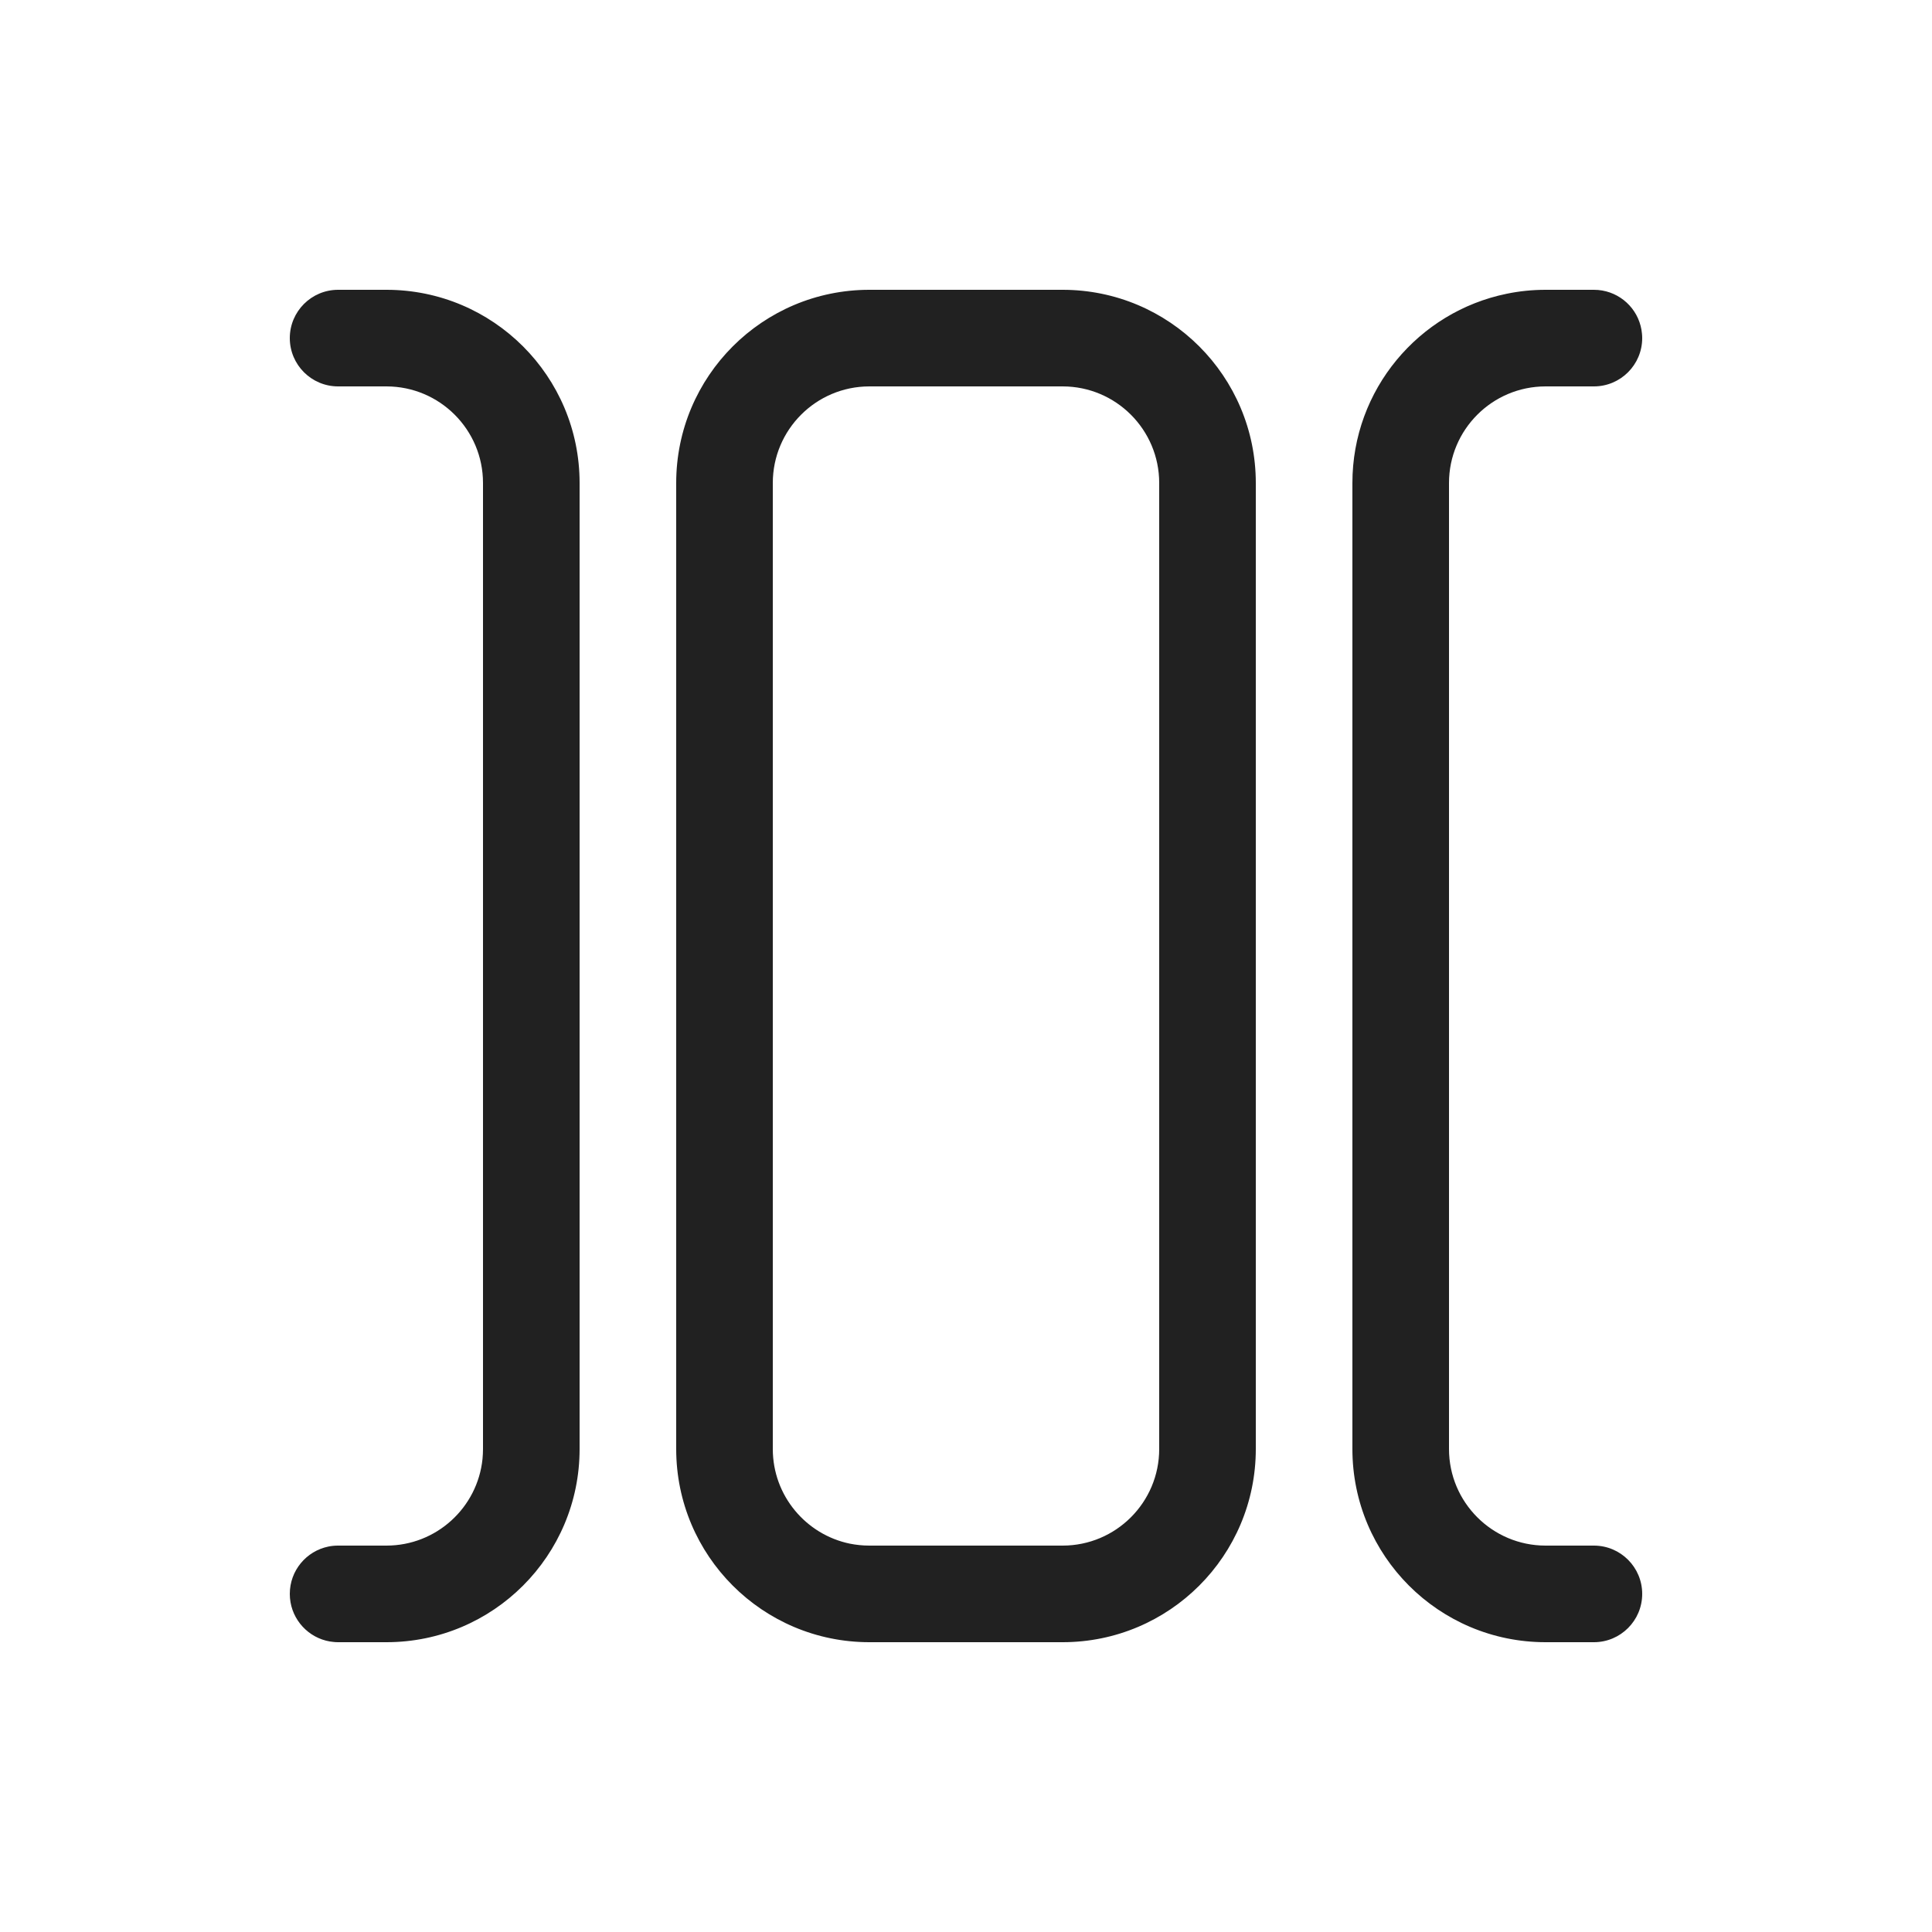 <svg width="20" height="20" viewBox="0 0 20 20" fill="none" xmlns="http://www.w3.org/2000/svg">
<path d="M16.5 17C16.776 17 17 16.776 17 16.5C17 16.224 16.776 16 16.5 16H16C15.448 16 15 15.552 15 15L15 5C15 4.448 15.448 4 16 4H16.5C16.776 4 17 3.776 17 3.5C17 3.483 16.999 3.466 16.997 3.449C16.995 3.424 16.99 3.399 16.984 3.375C16.929 3.159 16.733 3 16.5 3L16 3C15.862 3 15.727 3.014 15.597 3.041C14.686 3.227 14 4.033 14 5L14 15C14 16.105 14.895 17 16 17L16.5 17ZM7 5C7 3.895 7.895 3 9 3L11 3C12.105 3 13 3.895 13 5L13 15C13 16.105 12.105 17 11 17H9C7.895 17 7 16.105 7 15L7 5ZM12 15L12 5C12 4.448 11.552 4 11 4L9 4C8.448 4 8 4.448 8 5L8 15C8 15.483 8.343 15.886 8.798 15.98C8.864 15.993 8.931 16 9 16L11 16C11.552 16 12 15.552 12 15ZM4 17C5.105 17 6 16.105 6 15L6 5C6 3.895 5.105 3 4 3L3.5 3C3.224 3 3 3.224 3 3.5C3 3.776 3.224 4 3.5 4L4 4C4.552 4 5 4.448 5 5L5 15C5 15.034 4.998 15.069 4.995 15.102C4.944 15.606 4.518 16 4 16H3.5C3.465 16 3.432 16.003 3.399 16.01C3.171 16.057 3 16.258 3 16.5C3 16.733 3.16 16.929 3.375 16.984C3.399 16.99 3.424 16.995 3.449 16.997C3.466 16.999 3.483 17 3.5 17H4Z" fill="#212121"/>
</svg>
